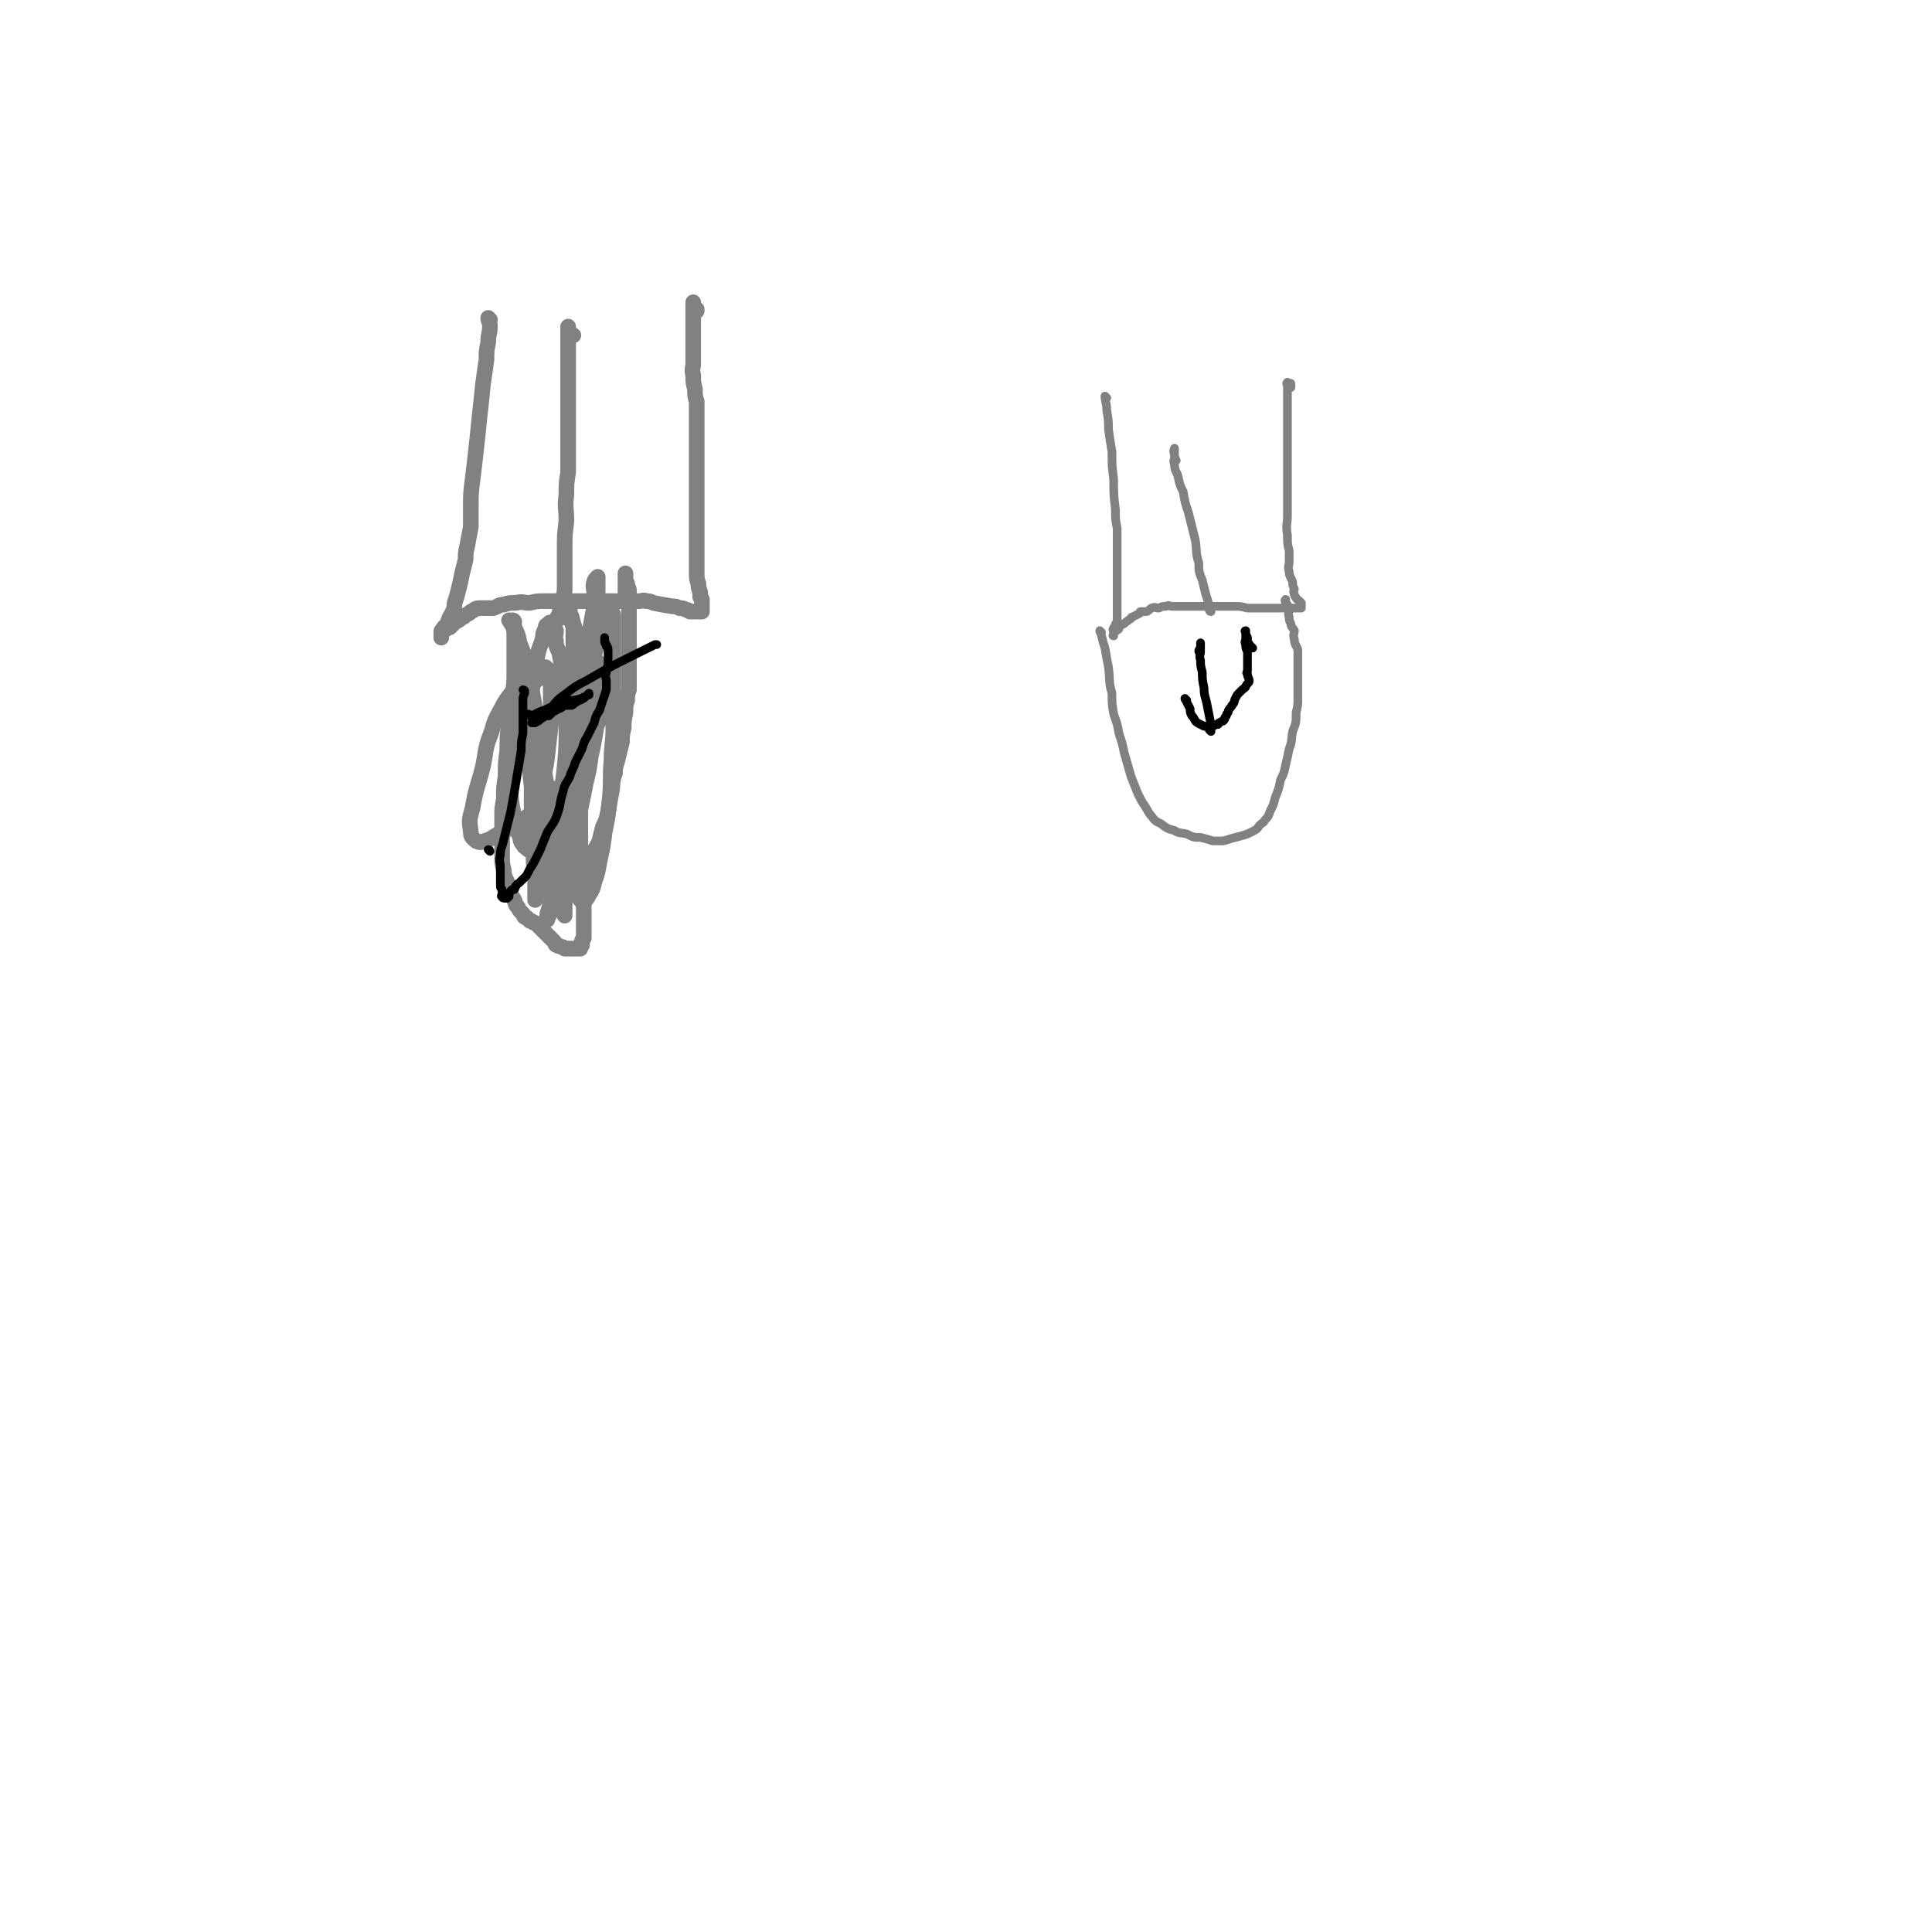 <svg viewBox='0 0 1112 1112' version='1.1' xmlns='http://www.w3.org/2000/svg' xmlns:xlink='http://www.w3.org/1999/xlink'><g fill='none' stroke='#808282' stroke-width='9' stroke-linecap='round' stroke-linejoin='round'><path d='M282,184c0,0 -1,-1 -1,-1 0,2 1,2 1,5 0,4 -1,4 -1,9 -1,5 -1,5 -1,10 -1,7 -1,7 -2,14 -1,10 -1,10 -2,19 -1,10 -1,10 -2,19 -1,9 -1,9 -2,17 -1,8 -1,8 -1,15 0,6 0,6 0,12 -1,6 -1,5 -2,11 -1,4 -1,4 -1,8 -1,4 -1,4 -2,8 -1,5 -1,5 -2,9 -1,4 -1,4 -2,7 -1,3 0,3 -1,5 -1,3 -1,2 -2,4 -1,2 -1,3 -2,5 -1,1 -1,0 -2,2 -1,1 -1,1 -1,2 0,0 0,0 0,1 0,1 0,1 0,2 0,0 0,0 0,0 0,0 0,0 0,0 0,-1 0,-1 0,-2 0,-1 0,-1 1,-2 0,-1 1,-1 2,-1 1,-1 1,-1 2,-1 1,-1 1,-1 2,-2 1,-1 1,-1 3,-2 1,-1 1,-1 3,-2 1,-1 1,-1 3,-2 1,-1 1,-1 3,-2 1,-1 2,-1 4,-1 1,0 1,0 3,0 2,0 2,0 4,0 3,-1 3,-2 6,-2 3,-1 3,-1 7,-1 4,-1 4,0 8,0 4,-1 4,-1 9,-1 2,0 2,0 5,0 4,0 4,0 8,0 4,0 4,0 8,0 4,0 4,0 7,0 3,0 3,0 7,0 2,0 2,0 4,0 2,0 2,0 4,0 2,0 2,0 4,0 2,0 2,0 3,0 2,0 2,0 4,0 2,0 2,-1 4,0 2,0 2,0 4,1 5,1 5,1 11,2 2,0 2,0 4,1 2,0 2,0 4,1 1,0 1,0 2,1 1,0 1,0 2,0 1,0 1,0 2,0 1,0 1,0 2,0 0,0 0,0 1,0 0,0 0,0 0,0 0,-2 0,-2 0,-3 0,-1 0,-1 0,-2 0,-1 0,-1 0,-2 -1,-1 -1,-1 -1,-2 0,-1 0,-1 0,-2 -1,-3 -1,-3 -1,-5 -1,-3 -1,-3 -1,-6 0,-3 0,-3 0,-7 0,-4 0,-4 0,-8 0,-6 0,-6 0,-12 0,-7 0,-7 0,-13 0,-6 0,-6 0,-12 0,-5 0,-5 0,-9 0,-5 0,-5 0,-10 0,-6 0,-6 0,-12 0,-4 0,-4 0,-8 0,-4 0,-4 0,-8 -1,-3 -1,-3 -1,-7 -1,-4 -1,-4 -1,-8 -1,-4 0,-4 0,-7 0,-5 0,-5 0,-9 0,-3 0,-3 0,-7 0,-3 0,-3 0,-6 0,-3 0,-3 0,-6 0,-2 0,-2 0,-5 0,-1 0,-2 0,-2 0,1 0,2 1,3 0,0 0,0 1,1 0,0 0,0 0,1 0,0 0,0 0,0 0,-1 0,-1 0,-1 '/><path d='M322,356c0,0 -1,-1 -1,-1 0,0 0,0 1,1 0,0 0,0 0,0 0,-1 0,-1 0,-1 0,-3 0,-3 1,-5 1,-5 1,-5 2,-10 0,-5 0,-5 0,-10 0,-7 0,-7 0,-14 0,-8 0,-8 1,-16 0,-8 -1,-8 0,-15 0,-7 0,-7 1,-13 0,-7 0,-7 0,-13 0,-5 0,-5 0,-11 0,-4 0,-4 0,-8 0,-4 0,-4 0,-8 0,-3 0,-3 0,-7 0,-4 0,-4 0,-8 0,-3 0,-3 0,-7 0,-3 0,-3 0,-6 0,-2 0,-2 0,-5 0,-2 0,-2 0,-4 0,-1 0,-1 0,-3 0,-1 0,-1 0,-2 0,-1 0,-2 0,-2 0,1 0,2 1,4 0,1 1,0 2,1 '/><path d='M296,358c0,0 -1,-1 -1,-1 0,0 1,0 1,1 0,0 0,0 0,0 0,0 -1,-1 -1,-1 0,1 1,2 1,5 0,3 0,3 0,7 0,3 0,3 0,7 0,5 0,5 0,10 0,7 0,7 -1,14 -1,8 -1,8 -2,16 -1,8 -1,8 -1,16 -1,7 -1,7 -1,15 -1,6 -1,6 -1,13 -1,5 -1,5 -1,11 0,5 0,5 0,11 0,5 0,5 0,10 0,5 0,5 1,9 0,4 1,4 2,7 1,3 0,3 2,6 0,2 1,2 2,4 1,2 0,2 2,4 1,2 1,2 3,4 1,1 0,2 2,2 1,1 1,1 2,2 1,0 1,0 2,1 1,0 1,0 2,1 1,1 1,1 2,2 1,1 1,1 2,2 1,1 1,1 2,2 1,1 1,1 2,2 1,1 1,1 2,2 1,1 0,2 2,2 0,1 1,0 2,1 1,0 1,0 2,1 1,0 1,0 2,0 1,0 1,0 2,0 1,0 1,0 2,0 1,0 1,0 2,0 0,0 0,0 1,0 0,-1 0,-1 1,-2 0,-1 -1,-1 0,-2 0,-1 0,-1 1,-2 0,-1 0,-1 0,-2 0,-2 0,-2 0,-4 0,-2 0,-2 0,-4 0,-2 0,-2 0,-4 0,-3 0,-3 0,-5 0,-2 0,-2 0,-5 1,-3 1,-3 2,-6 0,-4 0,-4 1,-8 0,-5 0,-5 2,-9 1,-5 2,-4 4,-9 1,-4 1,-4 2,-8 2,-4 2,-4 3,-9 1,-6 1,-6 2,-11 1,-6 0,-6 2,-11 0,-5 1,-5 2,-10 1,-4 1,-4 2,-8 0,-4 0,-4 1,-8 0,-4 0,-4 1,-9 0,-4 0,-4 1,-7 0,-3 0,-3 1,-6 0,-3 0,-3 0,-6 0,-3 0,-3 0,-6 0,-3 0,-3 0,-7 0,-3 0,-3 0,-6 0,-3 0,-3 0,-6 0,-3 0,-3 0,-6 0,-2 0,-2 0,-4 0,-2 0,-2 0,-4 0,-2 0,-2 0,-4 0,-2 0,-2 0,-4 0,-2 0,-2 0,-4 0,-2 -1,-2 -1,-4 -1,-2 -1,-2 -1,-4 0,-1 0,-2 0,-2 0,0 0,0 0,1 0,1 0,1 0,2 0,1 0,1 0,2 0,1 0,1 0,2 0,1 0,1 0,3 0,0 0,1 0,1 '/><path d='M341,394c0,0 -1,-1 -1,-1 0,0 0,0 1,1 0,0 0,0 0,0 0,0 -1,-1 -1,-1 0,0 0,0 1,1 0,0 0,0 0,0 -1,1 -1,1 -1,2 -2,7 -2,7 -4,14 -3,17 -3,17 -6,33 -3,14 -3,14 -5,29 -2,10 -2,10 -4,21 -1,8 -1,8 -2,16 -1,5 -1,5 -2,10 -1,4 -1,4 -2,7 0,2 0,2 0,3 0,1 0,0 0,0 0,-1 0,-1 1,-2 0,-3 0,-3 1,-5 2,-8 3,-8 5,-17 5,-14 5,-14 9,-29 3,-12 3,-12 5,-25 2,-10 2,-10 3,-21 0,-9 1,-9 1,-17 0,-7 -1,-7 -1,-13 -1,-3 -1,-3 -1,-7 0,-3 0,-3 0,-6 1,-1 1,-1 1,-3 0,-1 0,-2 0,-2 0,0 0,0 0,1 0,1 0,1 1,2 0,2 1,2 2,4 0,3 0,3 1,5 0,5 0,5 0,9 0,7 0,8 -1,15 -1,10 -1,10 -3,20 -2,14 -2,14 -5,28 -3,11 -3,11 -6,23 -2,8 -2,8 -4,17 -1,5 -1,5 -3,9 -1,2 -1,3 -2,3 -1,1 -2,0 -2,-1 -1,-7 -1,-8 0,-15 1,-14 2,-14 4,-28 3,-13 3,-13 5,-25 1,-10 1,-10 2,-20 0,-8 0,-8 1,-15 0,-5 0,-5 0,-10 0,-4 0,-4 0,-7 0,-3 0,-3 0,-6 0,-2 0,-2 0,-5 0,-2 -1,-2 0,-4 0,-3 0,-3 2,-6 1,-2 1,-3 3,-3 1,-1 2,0 4,1 1,0 1,1 2,2 2,3 2,3 4,5 1,2 1,2 2,4 1,2 1,2 2,4 0,3 0,3 0,6 0,2 0,2 0,5 -1,4 0,4 -1,8 -2,6 -2,6 -4,11 -2,6 -3,5 -5,11 -2,4 -2,5 -4,9 -2,4 -2,4 -5,8 -2,3 -3,3 -6,5 -3,3 -3,3 -6,6 -4,4 -4,4 -8,8 -6,4 -6,5 -12,8 -5,4 -5,3 -10,6 -4,2 -4,3 -8,4 -2,1 -3,1 -5,0 -2,-2 -3,-2 -3,-5 -1,-7 -1,-7 1,-14 2,-12 3,-12 6,-24 2,-10 1,-10 5,-20 2,-8 3,-8 7,-16 3,-5 4,-5 7,-10 2,-3 2,-4 4,-7 1,-2 1,-2 3,-3 1,-1 0,-2 2,-2 0,-1 1,0 2,0 1,0 1,-1 2,0 1,0 1,0 2,1 1,0 1,0 2,0 1,1 1,1 2,2 0,1 0,1 1,3 0,1 0,1 0,2 0,3 0,3 0,5 0,4 0,4 0,7 0,7 0,7 0,14 -1,9 -1,9 -2,18 -1,9 -2,9 -3,18 -1,8 -1,8 -2,17 -1,7 -2,7 -2,14 -1,6 0,6 0,13 0,5 0,5 0,10 0,3 0,3 0,6 0,2 0,2 0,3 0,1 0,2 0,2 0,0 0,-1 0,-2 0,-5 0,-5 0,-10 -1,-10 -1,-10 -1,-21 -1,-12 -1,-12 -1,-25 0,-10 0,-10 0,-20 0,-10 0,-10 0,-19 0,-8 0,-8 0,-15 0,-7 0,-7 1,-14 0,-7 0,-7 2,-13 1,-5 1,-5 3,-10 1,-4 0,-4 2,-7 0,-2 0,-2 2,-3 0,-1 1,-1 2,0 0,0 0,0 1,1 0,1 0,1 1,3 0,3 -1,3 0,6 0,4 1,4 2,7 1,6 1,6 2,11 1,7 1,7 2,14 0,9 0,9 0,18 0,11 0,11 -1,22 -1,9 -1,10 -3,19 -1,7 -1,7 -4,14 -2,4 -2,4 -5,8 -1,2 -1,2 -3,4 -2,2 -2,3 -4,4 -1,0 -1,-1 -2,-1 -2,-2 -2,-1 -3,-3 -2,-2 -1,-3 -2,-5 -2,-5 -2,-5 -3,-11 -2,-9 -2,-10 -2,-19 0,-10 -1,-10 1,-20 1,-8 1,-8 3,-17 2,-6 2,-6 4,-12 2,-3 2,-3 4,-7 2,-3 2,-3 5,-5 1,-1 1,-1 3,-2 1,-1 1,-1 2,-1 1,0 1,0 3,1 2,0 2,0 4,1 1,0 1,1 2,2 2,1 2,1 4,2 1,0 2,0 3,0 2,1 2,1 3,2 1,1 1,1 3,3 1,0 0,1 2,1 0,1 1,1 2,2 0,0 1,0 1,2 0,1 0,2 0,4 0,2 0,2 0,5 0,4 0,4 0,8 -1,6 -1,6 -2,11 -2,8 -1,8 -3,16 -2,9 -3,9 -5,19 -2,10 -2,10 -3,21 -1,7 -1,7 -2,15 -1,6 -2,5 -3,11 -1,4 0,4 0,7 0,2 0,2 0,4 0,1 0,1 0,2 0,0 0,0 0,1 0,0 0,0 0,0 -1,-2 -1,-2 -1,-3 0,-3 0,-3 0,-6 0,-12 1,-12 2,-24 1,-17 0,-17 2,-34 1,-19 0,-19 4,-38 2,-12 3,-12 6,-25 3,-10 2,-10 4,-20 2,-7 2,-7 4,-14 1,-3 1,-3 3,-6 0,-2 0,-2 2,-3 0,-1 1,-2 1,-2 1,1 1,2 1,3 0,2 0,2 0,4 0,4 0,4 0,7 0,5 0,5 0,10 0,6 0,6 0,12 0,6 0,6 0,13 0,9 0,9 0,18 0,9 -1,9 -1,18 -1,11 0,11 -1,22 -1,10 -1,10 -3,20 -1,8 -1,8 -3,17 -1,6 -1,6 -3,12 -1,4 -1,4 -3,7 -1,2 -1,2 -2,3 -1,1 -1,1 -2,1 -1,-1 -2,-2 -2,-3 -2,-5 -2,-5 -2,-10 -1,-11 0,-11 0,-22 0,-13 0,-13 1,-26 0,-13 -1,-13 1,-25 1,-12 2,-12 4,-23 1,-9 1,-9 3,-18 1,-9 1,-9 2,-18 0,-7 0,-7 1,-14 0,-5 0,-5 1,-11 0,-4 0,-4 0,-9 0,-3 0,-3 0,-6 0,-1 0,-2 0,-2 -1,1 -2,2 -2,3 -1,3 0,3 0,7 0,3 0,3 0,7 -1,6 -1,5 -2,11 -1,7 -1,7 -1,15 -1,9 0,9 0,17 -1,12 0,12 -1,23 -1,11 -1,11 -2,22 -1,12 -2,12 -3,23 -1,10 -1,10 -2,20 -1,9 -1,9 -2,17 -1,6 -1,6 -2,11 -1,4 -1,4 -2,7 -1,2 -1,2 -2,4 -1,1 0,2 -1,2 -1,1 -1,1 -2,1 0,-1 0,-1 0,-2 -1,-2 -1,-2 -1,-4 -2,-5 -2,-5 -3,-9 -3,-11 -3,-11 -5,-23 -2,-12 -2,-12 -4,-24 -2,-15 -2,-15 -3,-30 -1,-13 -1,-13 -2,-25 -1,-11 0,-11 -1,-21 -1,-7 -1,-7 -2,-14 -1,-5 -1,-5 -3,-9 -1,-2 -1,-2 -2,-3 0,-1 -1,-1 -1,-1 1,1 1,2 2,3 1,3 1,3 2,5 2,5 2,5 4,10 2,8 2,8 4,16 2,11 2,11 4,22 2,12 1,12 3,24 2,11 2,11 4,23 2,8 3,8 4,17 2,6 1,6 3,12 1,5 1,5 3,9 1,3 1,3 2,5 0,1 0,2 0,2 0,-1 0,-2 0,-5 0,-8 0,-8 1,-17 1,-16 1,-16 3,-33 1,-15 2,-15 3,-31 0,-12 0,-12 0,-24 0,-10 0,-10 -1,-21 -1,-6 -2,-6 -3,-12 -1,-3 -1,-3 -2,-7 -1,-2 -1,-2 -1,-3 0,0 0,-1 0,-1 0,1 -1,2 0,4 0,3 1,2 2,6 0,4 0,4 0,8 0,6 0,6 0,12 0,8 0,8 0,16 0,11 -1,11 0,21 0,10 1,10 2,20 1,10 1,10 2,20 0,10 0,10 0,19 0,7 0,7 0,14 '/></g>
<g fill='none' stroke='#000000' stroke-width='5' stroke-linecap='round' stroke-linejoin='round'><path d='M302,398c0,0 -1,-1 -1,-1 0,0 1,0 1,1 0,0 0,0 0,0 0,0 -1,-1 -1,-1 0,0 1,0 1,1 0,0 0,1 0,1 -1,2 -1,2 -1,4 0,3 0,3 0,6 0,3 0,3 0,6 0,4 0,4 0,7 -1,5 -1,5 -1,10 -1,6 -1,6 -2,12 -1,6 -1,6 -2,12 -1,5 -1,6 -2,11 -1,4 -1,4 -2,8 -1,4 -1,4 -2,8 -1,5 -2,5 -2,9 -1,4 0,4 0,7 0,3 0,3 0,6 0,2 0,2 0,4 0,2 0,2 1,3 0,1 0,1 0,2 0,1 -1,2 0,2 0,1 1,1 2,1 0,0 0,0 1,0 0,0 0,0 0,0 1,-1 1,-1 1,-1 0,-2 0,-2 1,-3 0,-1 1,-1 2,-1 1,-1 0,-2 1,-2 1,-2 1,-1 2,-2 2,-2 2,-2 4,-4 2,-4 2,-4 4,-7 2,-4 2,-4 4,-8 2,-5 2,-5 4,-10 3,-5 4,-5 6,-11 2,-6 1,-6 3,-12 1,-5 2,-5 4,-9 1,-4 2,-4 3,-8 2,-4 2,-4 4,-8 1,-3 1,-4 3,-7 2,-4 2,-4 4,-8 1,-4 1,-4 3,-7 1,-3 1,-3 2,-6 1,-3 1,-3 2,-6 0,-2 0,-2 0,-5 0,-2 -1,-2 0,-5 0,-2 0,-2 1,-4 0,-2 0,-2 0,-5 0,-2 0,-2 0,-4 0,-2 -1,-2 -1,-3 -1,-1 -1,-1 -1,-2 0,-1 0,-2 0,-2 0,0 0,1 0,2 1,2 1,2 1,3 '/><path d='M282,490c0,0 -1,-1 -1,-1 0,0 1,0 1,1 '/><path d='M305,412c0,0 -1,-1 -1,-1 0,0 1,0 1,1 0,0 0,0 0,0 0,0 0,0 1,0 2,-1 2,-1 4,-2 2,-1 3,-1 5,-2 4,-2 4,-2 8,-3 2,-1 2,-1 5,-1 2,-1 1,-1 3,-1 2,-1 2,0 3,0 2,-1 2,-1 3,-2 1,-1 1,-1 2,-2 0,0 0,0 0,0 0,0 0,1 0,1 -1,0 -1,0 -2,1 -1,0 -1,0 -2,1 -2,0 -2,1 -3,2 -2,1 -1,1 -3,2 -2,0 -2,0 -4,0 -2,1 -2,2 -4,2 -2,2 -2,1 -5,2 -2,1 -2,1 -4,3 -2,0 -2,1 -3,2 -1,0 -1,0 -2,1 0,0 -1,0 -1,0 1,0 1,0 2,0 2,-1 2,-1 3,-2 3,-2 3,-2 6,-3 2,-2 2,-2 3,-3 2,-2 2,-2 4,-3 0,-1 0,-1 1,-2 0,-1 1,-1 1,-2 0,0 0,-1 0,-1 -2,1 -2,2 -3,3 -1,1 0,2 -1,3 -1,1 -1,1 -2,2 -1,1 -2,0 -3,2 -1,0 0,1 -1,2 0,0 -1,0 -1,0 0,0 0,0 0,0 0,-1 -1,-1 0,-2 0,-1 1,-1 2,-2 2,-3 2,-3 5,-6 7,-5 7,-6 15,-10 19,-11 20,-11 40,-21 0,0 0,0 1,0 '/></g>
<g fill='none' stroke='#808282' stroke-width='5' stroke-linecap='round' stroke-linejoin='round'><path d='M637,229c0,0 -1,-1 -1,-1 0,0 0,1 1,1 0,0 0,0 0,0 0,0 -1,-1 -1,-1 0,3 1,4 1,8 1,6 1,6 1,11 1,7 1,7 2,13 0,8 0,8 1,16 0,9 0,9 1,17 0,6 0,6 1,11 0,4 0,4 0,8 0,3 0,3 0,6 0,3 0,3 0,6 0,4 0,4 0,8 0,3 0,3 0,7 0,2 0,2 0,4 0,2 0,2 0,4 0,2 0,2 0,5 0,1 0,1 0,3 0,1 0,2 0,3 -1,1 -1,1 -1,2 -1,1 -1,1 -1,2 -1,0 0,1 0,2 0,0 0,0 0,1 0,0 -1,1 0,1 0,-1 0,-1 0,-2 1,-1 2,-1 3,-2 0,-1 0,-1 1,-2 2,-1 2,-1 3,-2 2,-1 1,-1 3,-2 0,-1 1,-1 1,-1 2,-1 2,-1 4,-2 0,-1 0,-1 1,-1 2,0 2,0 3,0 2,-1 2,-2 3,-2 2,-1 2,0 4,0 2,-1 2,-1 4,-1 2,-1 2,0 4,0 3,0 3,0 6,0 3,0 3,0 5,0 2,0 2,0 4,0 3,0 3,0 5,0 3,0 3,0 5,0 2,0 2,0 5,0 3,0 3,0 5,0 4,0 4,0 8,1 3,0 3,0 6,0 3,0 3,0 6,0 2,0 2,0 4,0 3,0 3,0 5,0 2,0 2,0 4,0 1,0 1,0 2,0 1,0 1,0 2,0 1,0 1,0 1,0 0,0 0,0 1,0 0,-1 0,-2 0,-3 -1,-1 -1,-1 -1,-1 -1,-1 -2,-1 -2,-2 -1,-1 -1,-1 -1,-2 -1,-2 0,-2 0,-3 -1,-2 -1,-2 -1,-4 -1,-3 -2,-3 -2,-6 -1,-3 0,-3 0,-6 0,-3 0,-3 0,-6 -1,-4 -1,-4 -1,-9 -1,-6 0,-6 0,-11 0,-7 0,-7 0,-13 0,-5 0,-5 0,-10 0,-5 0,-5 0,-10 0,-7 0,-7 0,-13 0,-5 0,-5 0,-10 0,-3 0,-3 0,-6 0,-3 0,-3 0,-6 0,-2 0,-2 0,-4 0,-1 0,-1 0,-2 0,-1 0,-1 0,-2 0,0 -1,0 0,-1 0,0 0,1 1,1 0,0 1,-1 1,0 0,0 0,1 0,2 0,0 0,0 0,0 0,0 0,0 0,0 '/><path d='M697,352c0,0 -1,-1 -1,-1 0,0 0,0 1,1 0,0 0,0 0,0 0,0 -1,0 -1,-1 0,-1 0,-1 0,-2 -1,-4 -1,-4 -2,-7 -1,-4 -1,-4 -2,-8 -2,-5 -2,-5 -2,-10 -2,-6 -1,-7 -2,-13 -2,-8 -2,-8 -4,-16 -2,-6 -2,-6 -3,-12 -2,-4 -2,-4 -3,-9 -1,-3 -2,-3 -2,-7 -1,-2 0,-2 0,-4 0,-1 0,-1 0,-3 0,-1 0,-2 0,-2 0,0 -1,2 0,3 0,1 0,1 0,2 1,1 0,1 1,2 0,0 0,0 0,0 '/><path d='M634,364c0,0 -1,-1 -1,-1 0,0 0,0 1,1 0,0 0,0 0,0 0,0 -1,-1 -1,-1 0,1 1,2 1,3 1,4 1,4 2,7 1,6 1,6 2,11 1,8 0,8 2,15 0,6 0,6 1,12 2,6 2,5 3,11 2,6 2,6 3,11 2,7 2,7 4,14 2,5 2,5 4,10 2,4 2,4 4,7 2,3 2,4 4,6 2,3 3,3 5,4 4,3 4,3 8,4 3,2 3,1 7,2 4,2 4,2 8,2 4,1 4,1 7,2 3,0 3,0 6,0 4,-1 3,-1 7,-2 4,-1 4,-1 7,-2 2,-1 2,-1 4,-2 2,-1 2,-2 3,-3 2,-2 2,-1 3,-3 2,-2 2,-2 3,-5 2,-4 2,-4 3,-8 2,-5 2,-5 3,-10 2,-4 2,-4 3,-9 1,-4 1,-4 2,-9 2,-5 1,-5 2,-10 2,-5 2,-5 2,-11 1,-4 1,-4 1,-8 0,-3 0,-3 0,-7 0,-3 0,-3 0,-6 0,-3 0,-3 0,-7 0,-4 0,-4 0,-8 -1,-3 -2,-3 -2,-6 -1,-3 0,-3 0,-5 -1,-2 -2,-2 -2,-4 -1,-2 -1,-2 -1,-4 -1,-2 0,-2 0,-4 -1,-2 -1,-2 -1,-3 -1,-1 -1,-1 -1,-2 -1,0 0,-1 0,-1 0,1 0,2 0,4 0,0 0,0 0,1 '/></g>
<g fill='none' stroke='#000000' stroke-width='5' stroke-linecap='round' stroke-linejoin='round'><path d='M683,403c0,0 -1,-1 -1,-1 0,0 0,0 1,1 0,0 0,0 0,0 0,0 -1,-1 -1,-1 0,0 0,0 1,1 0,0 0,0 0,0 0,0 -1,-1 -1,-1 0,0 0,0 1,1 0,0 0,0 0,0 0,0 -1,-1 -1,-1 0,1 1,1 1,2 1,2 1,2 2,4 0,2 0,2 1,4 1,1 1,1 2,3 1,1 1,1 3,2 0,0 0,0 2,1 0,0 0,0 1,0 1,0 1,0 2,0 1,0 1,0 2,0 2,-1 2,-1 3,-1 1,-1 0,-1 1,-1 1,-1 2,-1 2,-1 1,-1 1,-1 1,-2 1,-1 1,-1 1,-2 1,-1 1,-1 1,-2 1,-2 2,-2 2,-3 2,-2 1,-2 2,-4 1,-2 1,-2 2,-3 1,-1 1,-1 2,-2 1,-1 2,-1 2,-2 1,-2 2,-2 2,-3 0,-2 -1,-2 -1,-4 -1,-1 0,-1 0,-2 0,-2 0,-2 0,-3 0,-2 0,-2 0,-4 0,-2 0,-2 0,-4 -1,-2 -1,-2 -1,-4 -1,-2 0,-2 0,-3 0,-1 0,-1 0,-2 0,-1 0,-1 0,-2 0,0 -1,-1 0,-1 0,2 0,2 1,4 0,2 0,2 0,2 1,2 1,2 3,4 0,0 0,0 0,0 '/><path d='M697,421c0,0 -1,-1 -1,-1 0,0 0,0 1,1 0,0 0,0 0,0 0,0 -1,-1 -1,-1 0,0 1,1 1,1 0,-2 0,-2 0,-4 -1,-5 -1,-5 -2,-10 -1,-6 -2,-6 -2,-11 -1,-5 -1,-5 -1,-9 -1,-4 -1,-4 -1,-7 -1,-3 0,-3 0,-5 0,-2 0,-2 0,-3 0,-1 0,-2 0,-2 0,0 0,1 0,3 -1,1 -1,1 -1,2 0,0 0,0 0,0 '/></g>
</svg>